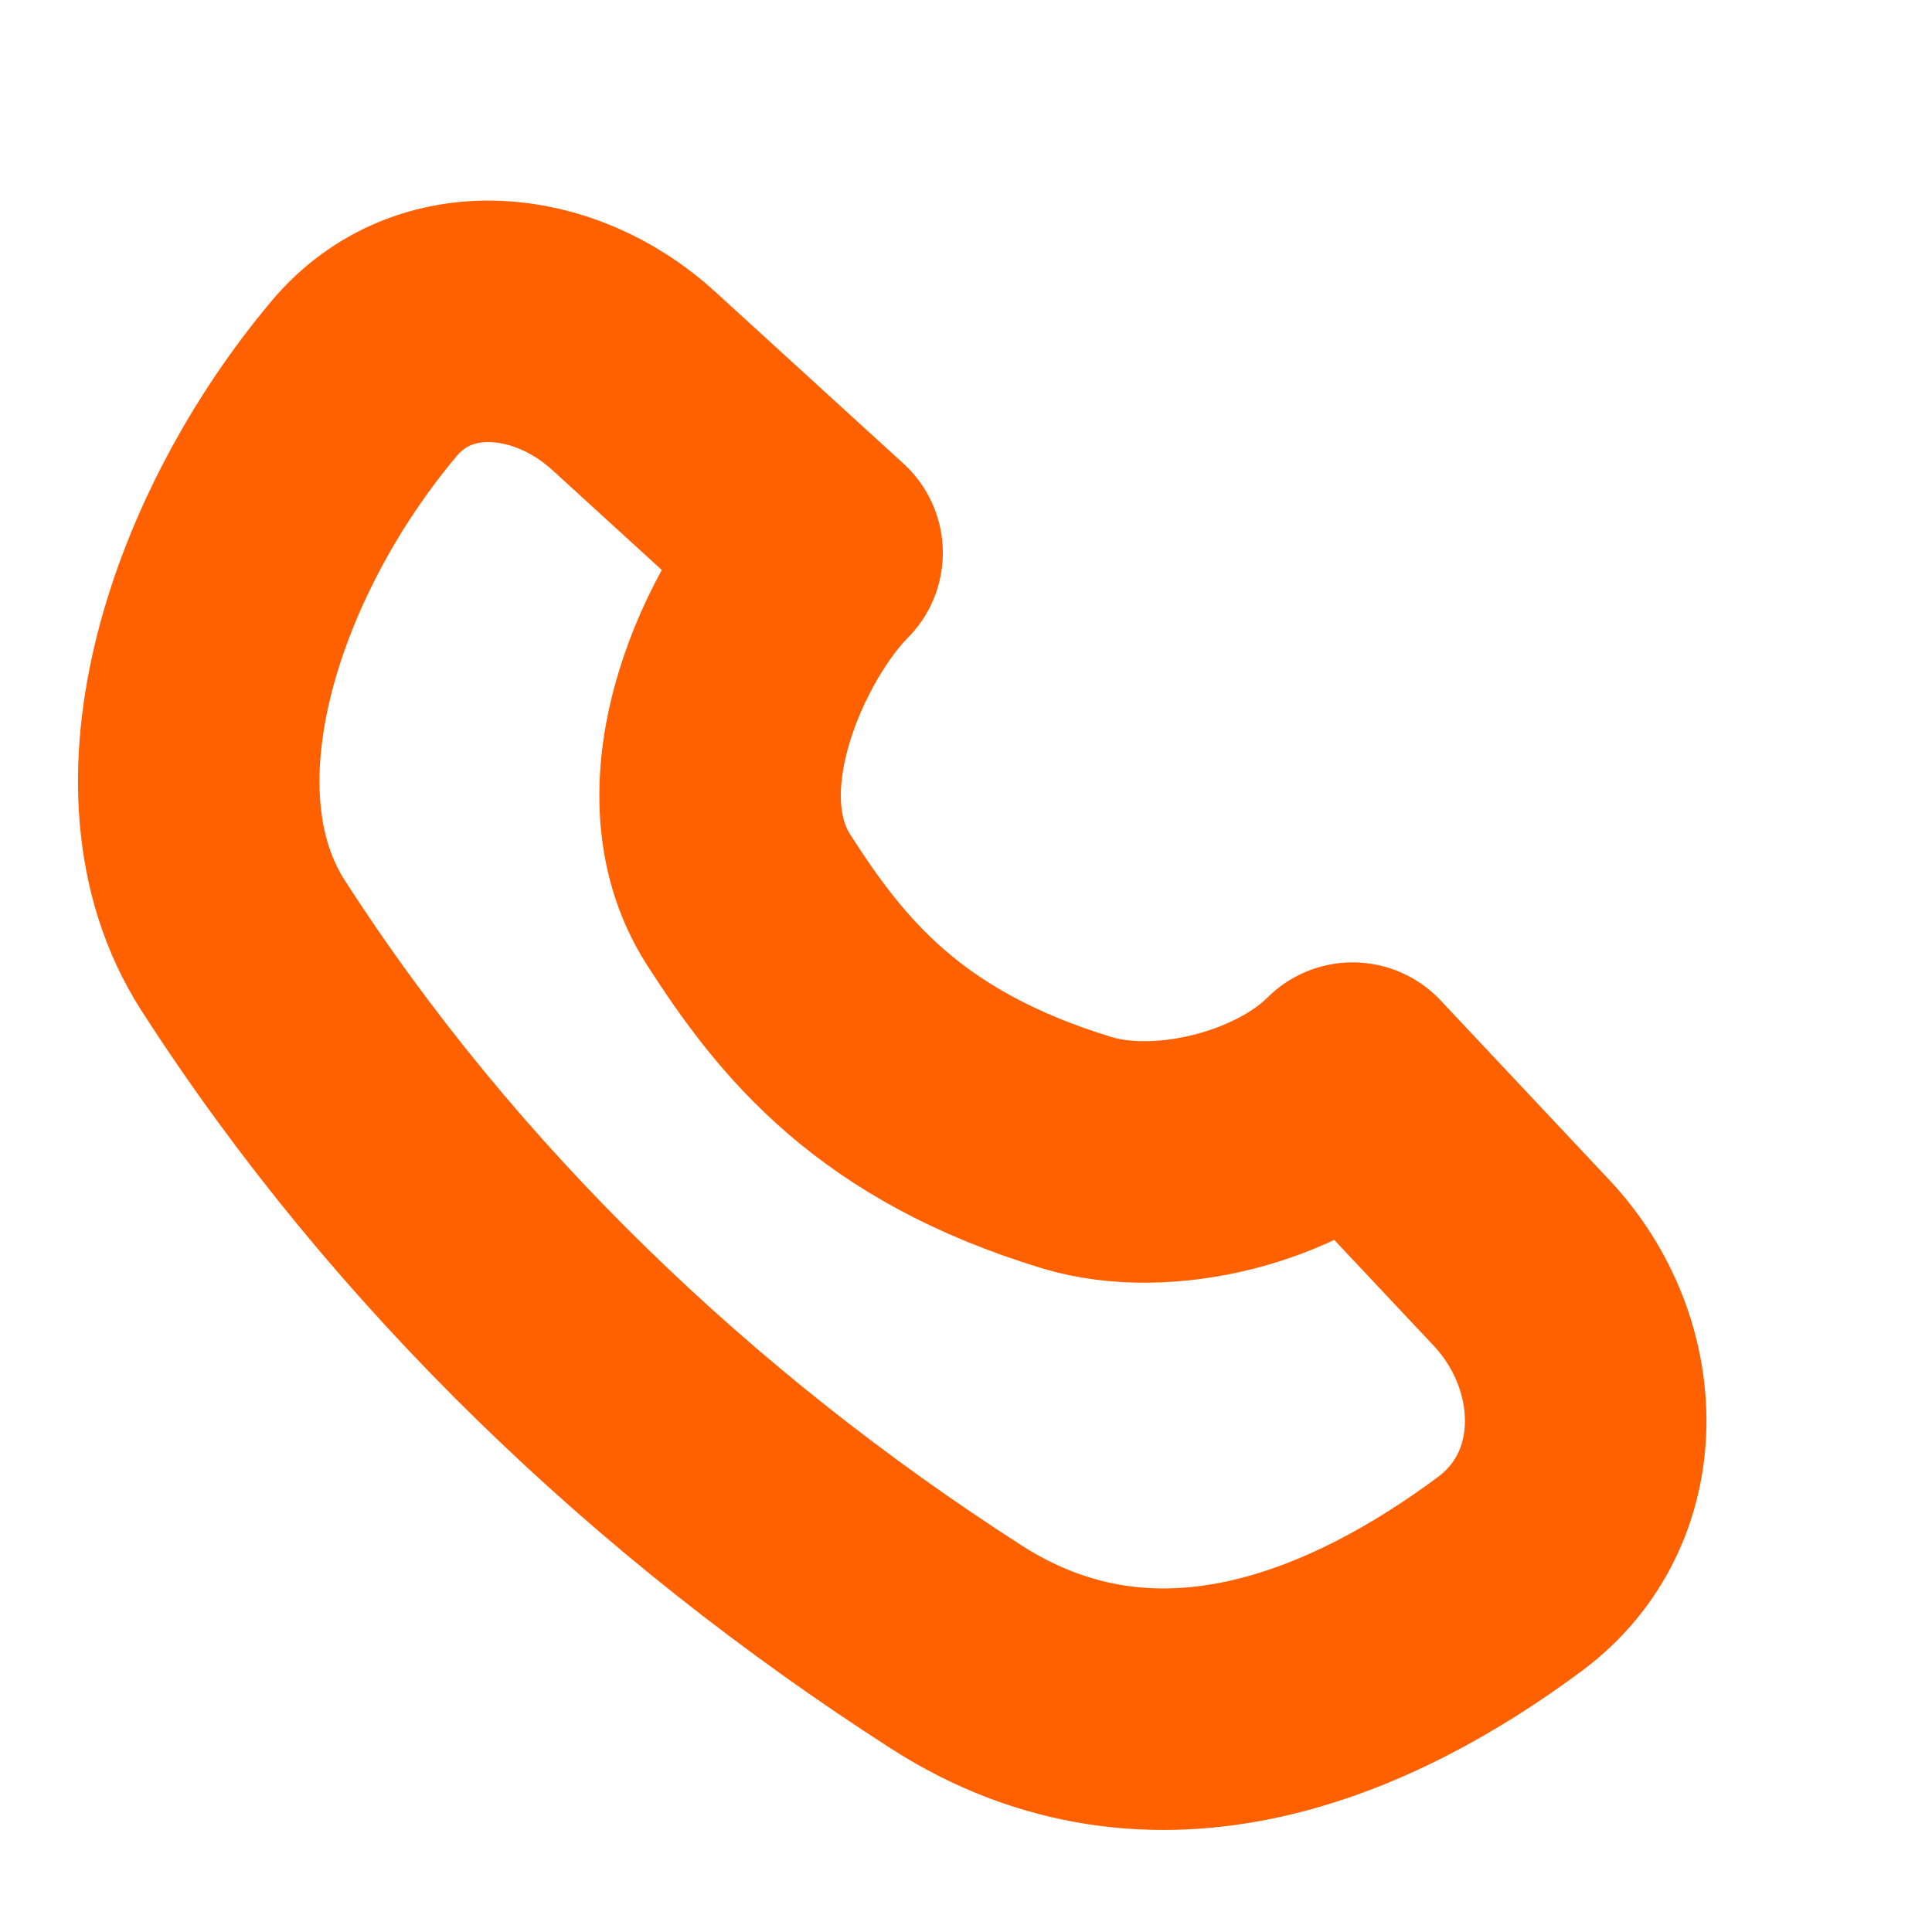 <?xml version="1.0" encoding="UTF-8" standalone="no"?><svg width='8' height='8' viewBox='0 0 8 8' fill='none' xmlns='http://www.w3.org/2000/svg'>
<path d='M3.96 6.82C4.789 7.352 5.652 6.964 6.254 6.516C6.669 6.206 6.655 5.608 6.301 5.23L5.601 4.485C5.335 4.751 4.818 4.882 4.459 4.773C3.686 4.538 3.362 4.135 3.1 3.726C2.798 3.256 3.139 2.554 3.404 2.289L2.624 1.577C2.295 1.276 1.796 1.226 1.509 1.566C0.941 2.24 0.588 3.262 1.006 3.914C1.757 5.082 2.791 6.069 3.96 6.82Z' stroke='#FF6000' stroke-linecap='round' stroke-linejoin='round'/>
</svg>
